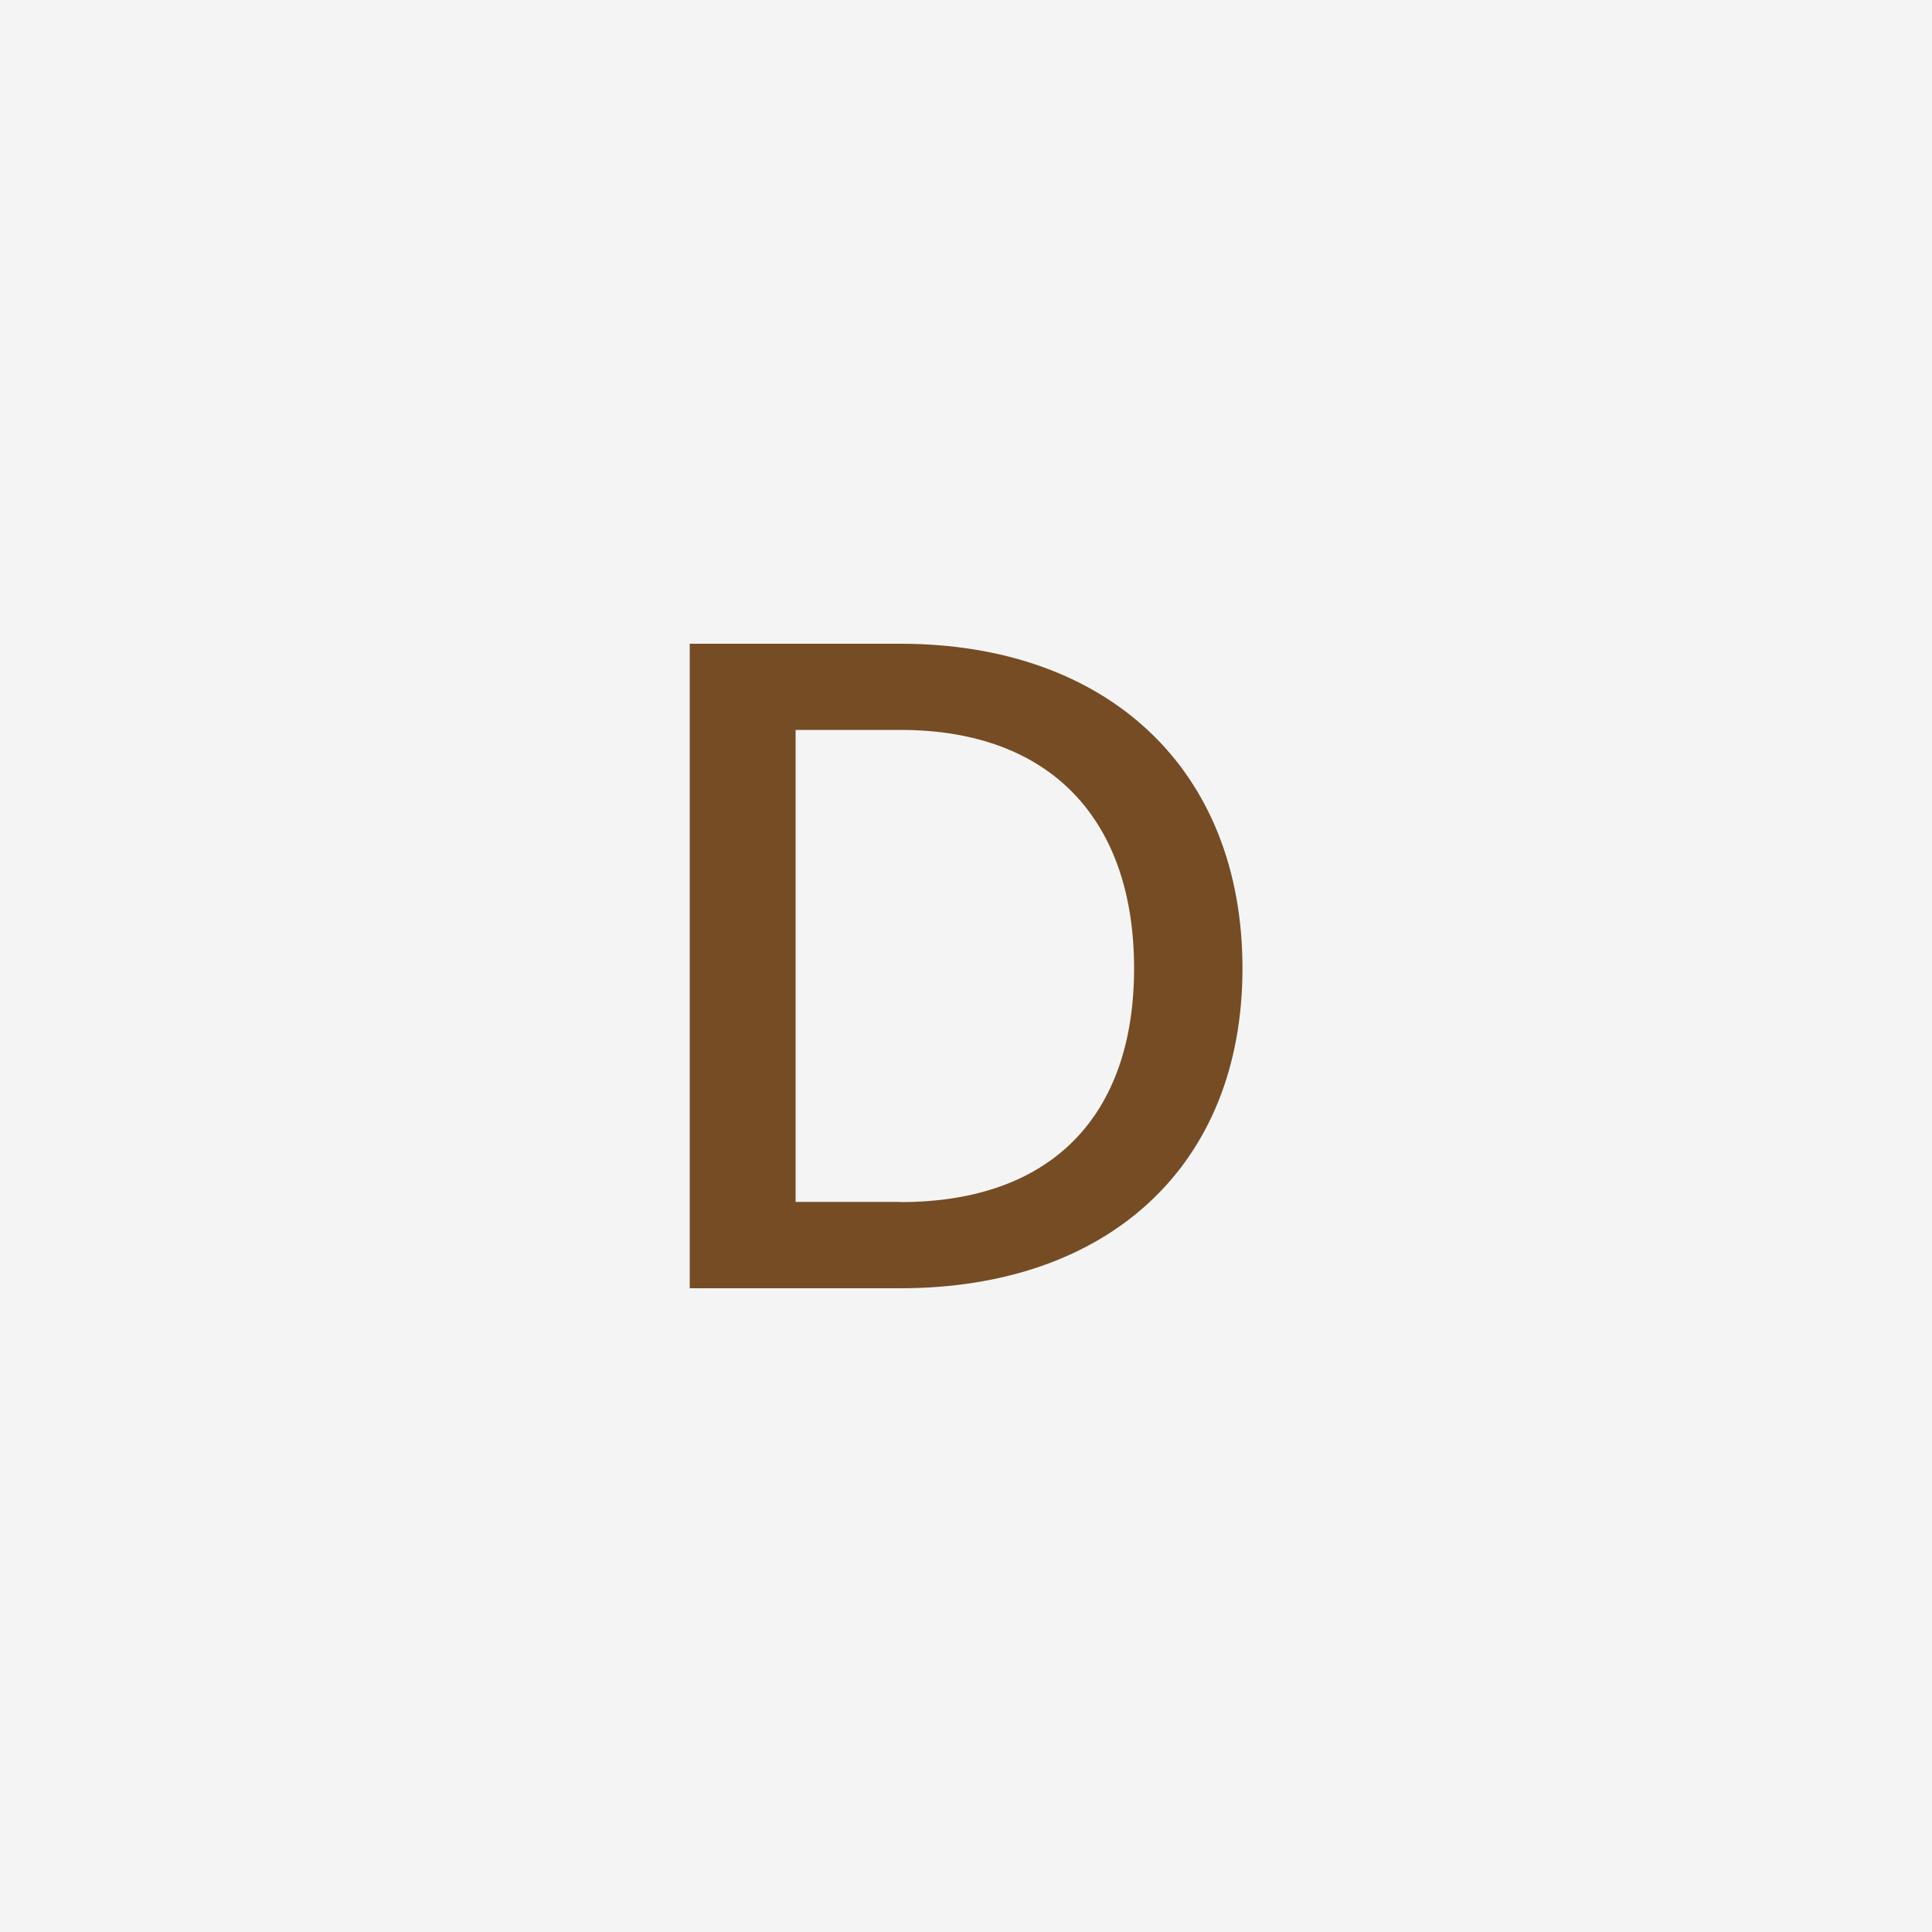 <?xml version="1.0" encoding="UTF-8"?><svg id="Layer_1" xmlns="http://www.w3.org/2000/svg" viewBox="0 0 100 100"><defs><style>.cls-1{fill:#f4f4f4;}.cls-2{fill:#754c24;}</style></defs><rect class="cls-1" x="-485.62" y="-23.65" width="619.93" height="268.44"/><path class="cls-2" d="M64.31,50.12c0,10.27-7.01,16.56-17.71,16.56h-10.9V33.32h10.9c10.71,0,17.71,6.48,17.71,16.8Zm-17.71,12.1c7.87,0,12.1-4.51,12.1-12.1s-4.22-12.34-12.1-12.34h-5.42v24.43h5.42Z"/></svg>